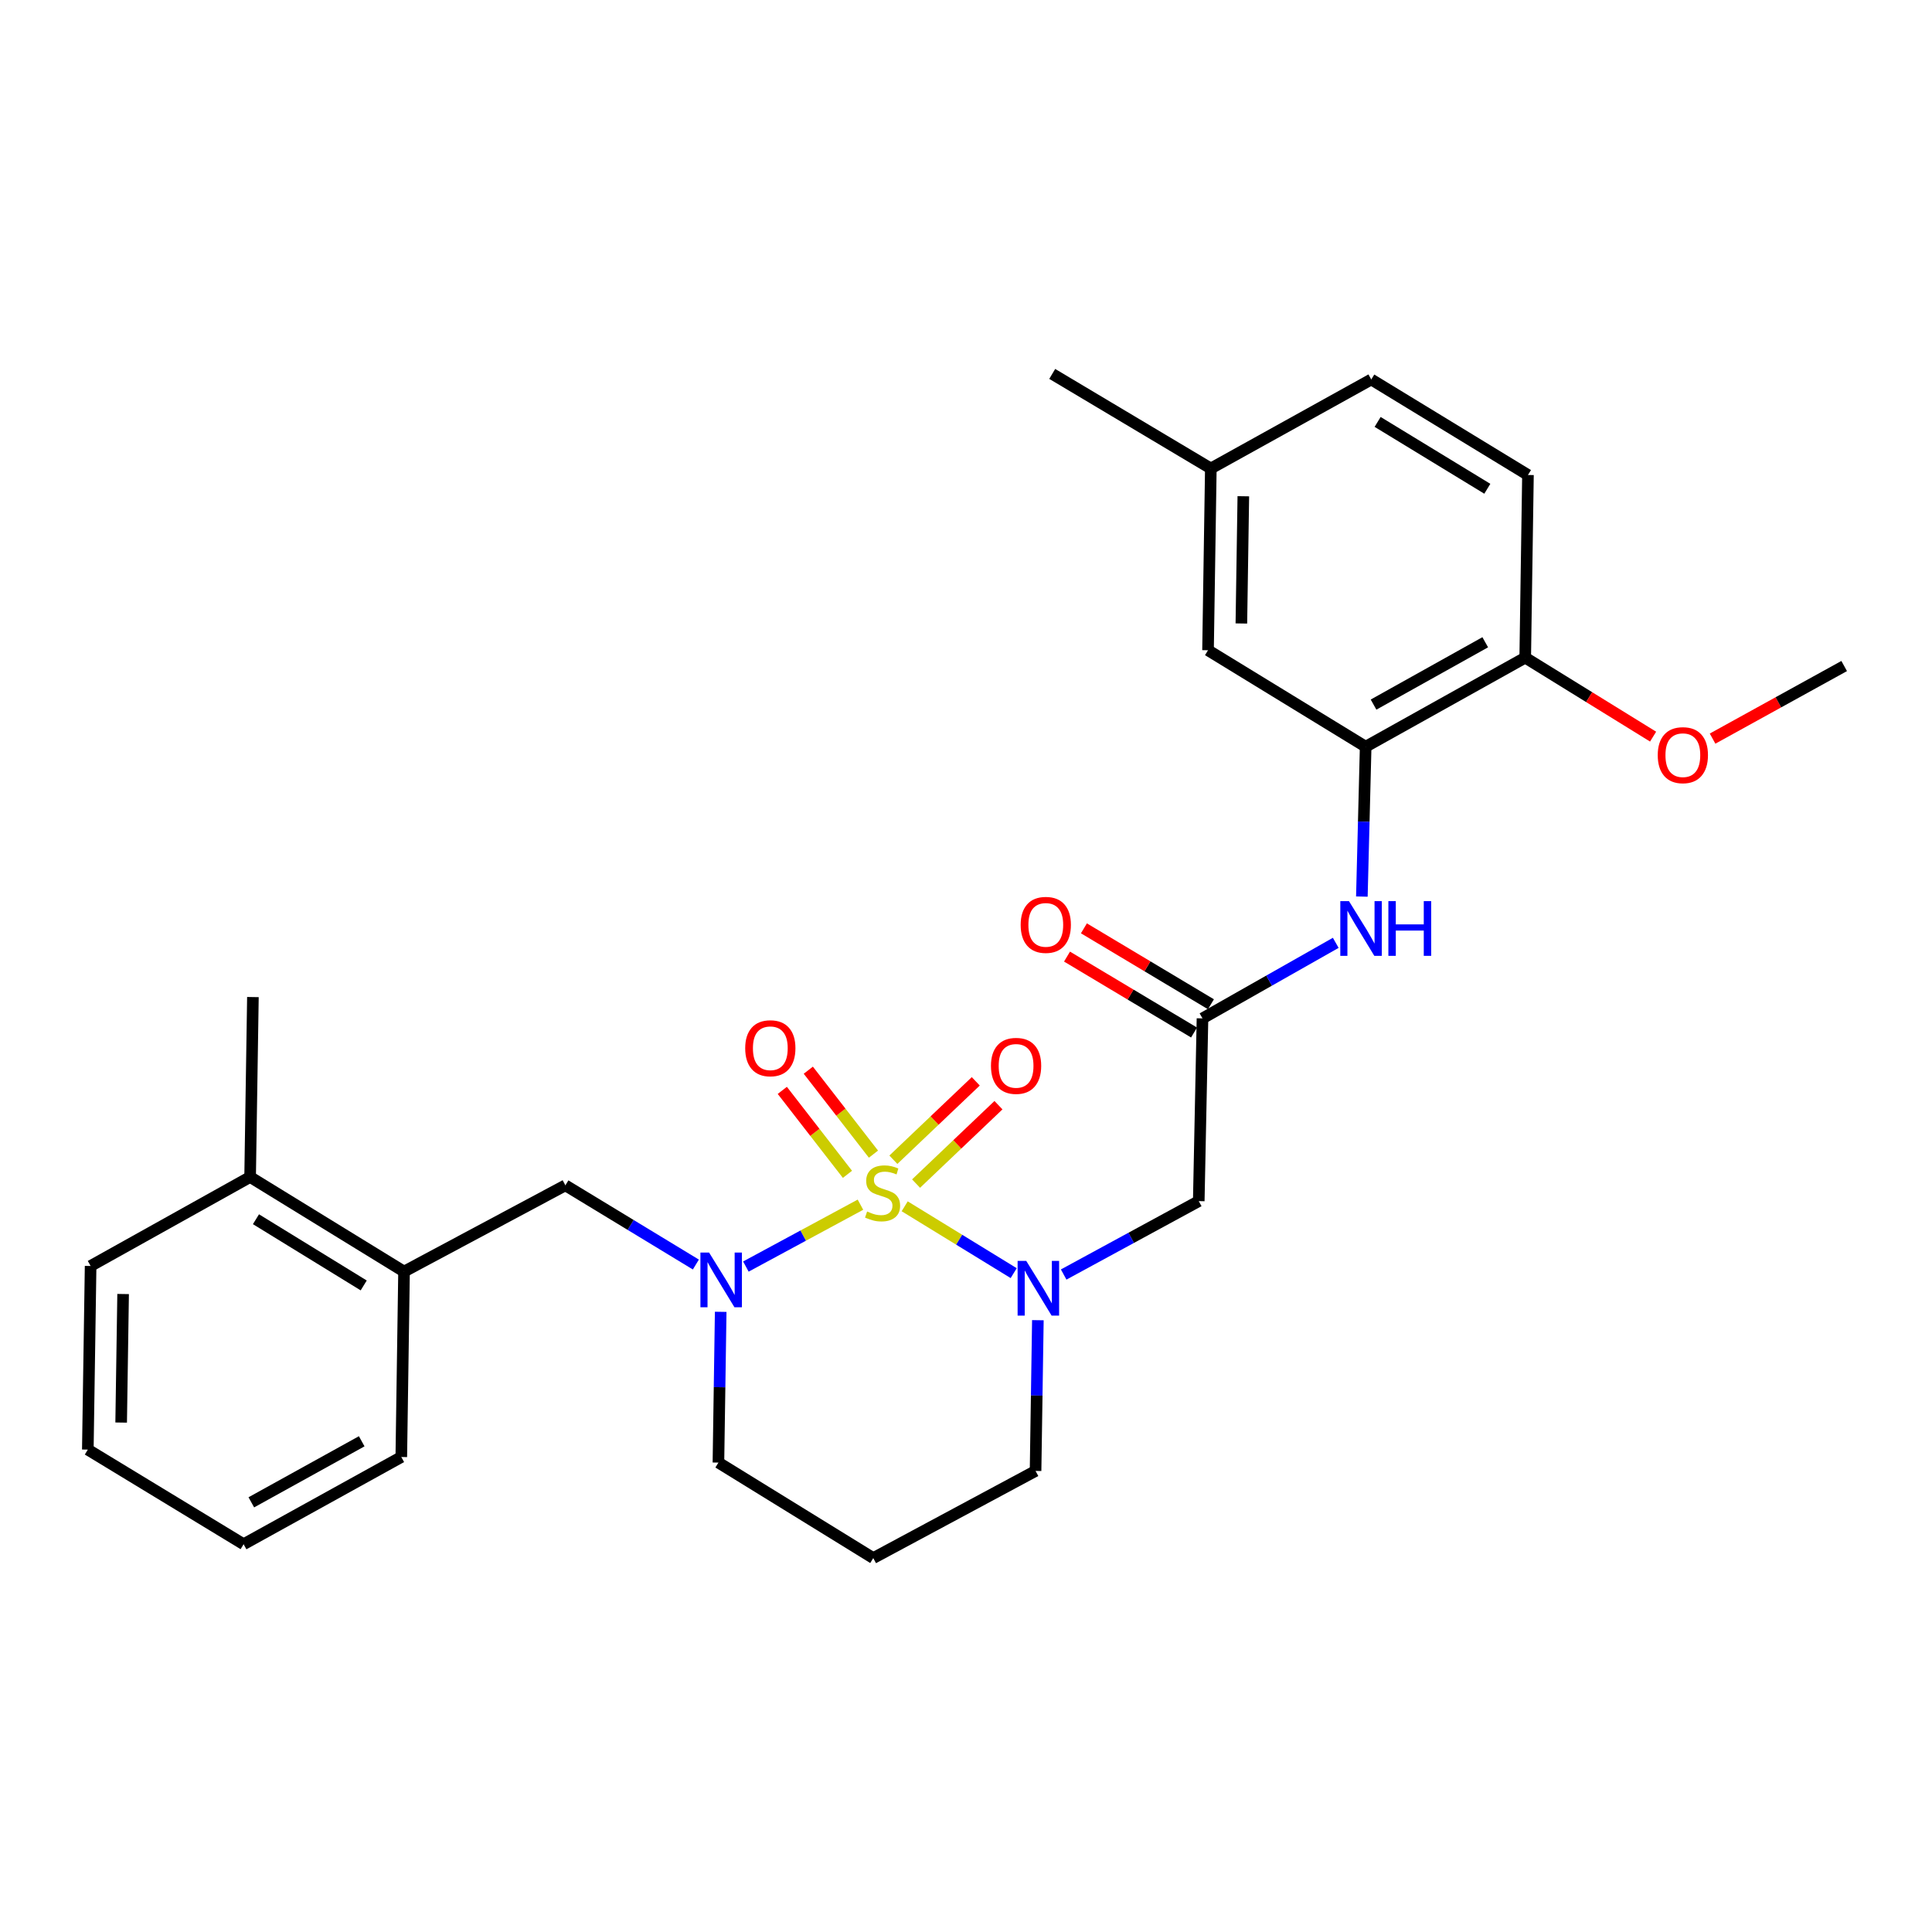 <?xml version='1.0' encoding='iso-8859-1'?>
<svg version='1.1' baseProfile='full'
              xmlns='http://www.w3.org/2000/svg'
                      xmlns:rdkit='http://www.rdkit.org/xml'
                      xmlns:xlink='http://www.w3.org/1999/xlink'
                  xml:space='preserve'
width='1000px' height='1000px' viewBox='0 0 1000 1000'>
<!-- END OF HEADER -->
<rect style='opacity:1.0;fill:#FFFFFF;stroke:none' width='1000' height='1000' x='0' y='0'> </rect>
<path class='bond-0' d='M 468.263,624.378 L 496.474,641.678' style='fill:none;fill-rule:evenodd;stroke:#CCCC00;stroke-width:6px;stroke-linecap:butt;stroke-linejoin:miter;stroke-opacity:1' />
<path class='bond-0' d='M 496.474,641.678 L 524.684,658.978' style='fill:none;fill-rule:evenodd;stroke:#0000FF;stroke-width:6px;stroke-linecap:butt;stroke-linejoin:miter;stroke-opacity:1' />
<path class='bond-1' d='M 445.365,623.544 L 415.715,639.556' style='fill:none;fill-rule:evenodd;stroke:#CCCC00;stroke-width:6px;stroke-linecap:butt;stroke-linejoin:miter;stroke-opacity:1' />
<path class='bond-1' d='M 415.715,639.556 L 386.065,655.567' style='fill:none;fill-rule:evenodd;stroke:#0000FF;stroke-width:6px;stroke-linecap:butt;stroke-linejoin:miter;stroke-opacity:1' />
<path class='bond-7' d='M 452.101,597.382 L 435.24,575.655' style='fill:none;fill-rule:evenodd;stroke:#CCCC00;stroke-width:6px;stroke-linecap:butt;stroke-linejoin:miter;stroke-opacity:1' />
<path class='bond-7' d='M 435.24,575.655 L 418.379,553.929' style='fill:none;fill-rule:evenodd;stroke:#FF0000;stroke-width:6px;stroke-linecap:butt;stroke-linejoin:miter;stroke-opacity:1' />
<path class='bond-7' d='M 438.638,607.83 L 421.777,586.103' style='fill:none;fill-rule:evenodd;stroke:#CCCC00;stroke-width:6px;stroke-linecap:butt;stroke-linejoin:miter;stroke-opacity:1' />
<path class='bond-7' d='M 421.777,586.103 L 404.916,564.377' style='fill:none;fill-rule:evenodd;stroke:#FF0000;stroke-width:6px;stroke-linecap:butt;stroke-linejoin:miter;stroke-opacity:1' />
<path class='bond-8' d='M 474.157,612.624 L 495.482,592.333' style='fill:none;fill-rule:evenodd;stroke:#CCCC00;stroke-width:6px;stroke-linecap:butt;stroke-linejoin:miter;stroke-opacity:1' />
<path class='bond-8' d='M 495.482,592.333 L 516.807,572.042' style='fill:none;fill-rule:evenodd;stroke:#FF0000;stroke-width:6px;stroke-linecap:butt;stroke-linejoin:miter;stroke-opacity:1' />
<path class='bond-8' d='M 462.41,600.278 L 483.735,579.987' style='fill:none;fill-rule:evenodd;stroke:#CCCC00;stroke-width:6px;stroke-linecap:butt;stroke-linejoin:miter;stroke-opacity:1' />
<path class='bond-8' d='M 483.735,579.987 L 505.06,559.697' style='fill:none;fill-rule:evenodd;stroke:#FF0000;stroke-width:6px;stroke-linecap:butt;stroke-linejoin:miter;stroke-opacity:1' />
<path class='bond-2' d='M 550.556,659.689 L 585.515,640.692' style='fill:none;fill-rule:evenodd;stroke:#0000FF;stroke-width:6px;stroke-linecap:butt;stroke-linejoin:miter;stroke-opacity:1' />
<path class='bond-2' d='M 585.515,640.692 L 620.474,621.696' style='fill:none;fill-rule:evenodd;stroke:#000000;stroke-width:6px;stroke-linecap:butt;stroke-linejoin:miter;stroke-opacity:1' />
<path class='bond-15' d='M 537.2,683.332 L 536.603,722.342' style='fill:none;fill-rule:evenodd;stroke:#0000FF;stroke-width:6px;stroke-linecap:butt;stroke-linejoin:miter;stroke-opacity:1' />
<path class='bond-15' d='M 536.603,722.342 L 536.005,761.351' style='fill:none;fill-rule:evenodd;stroke:#000000;stroke-width:6px;stroke-linecap:butt;stroke-linejoin:miter;stroke-opacity:1' />
<path class='bond-6' d='M 360.179,654.521 L 326.411,634.023' style='fill:none;fill-rule:evenodd;stroke:#0000FF;stroke-width:6px;stroke-linecap:butt;stroke-linejoin:miter;stroke-opacity:1' />
<path class='bond-6' d='M 326.411,634.023 L 292.642,613.525' style='fill:none;fill-rule:evenodd;stroke:#000000;stroke-width:6px;stroke-linecap:butt;stroke-linejoin:miter;stroke-opacity:1' />
<path class='bond-16' d='M 373.029,678.997 L 372.443,718.015' style='fill:none;fill-rule:evenodd;stroke:#0000FF;stroke-width:6px;stroke-linecap:butt;stroke-linejoin:miter;stroke-opacity:1' />
<path class='bond-16' d='M 372.443,718.015 L 371.857,757.034' style='fill:none;fill-rule:evenodd;stroke:#000000;stroke-width:6px;stroke-linecap:butt;stroke-linejoin:miter;stroke-opacity:1' />
<path class='bond-3' d='M 620.474,621.696 L 622.406,527.115' style='fill:none;fill-rule:evenodd;stroke:#000000;stroke-width:6px;stroke-linecap:butt;stroke-linejoin:miter;stroke-opacity:1' />
<path class='bond-5' d='M 622.406,527.115 L 656.893,507.562' style='fill:none;fill-rule:evenodd;stroke:#000000;stroke-width:6px;stroke-linecap:butt;stroke-linejoin:miter;stroke-opacity:1' />
<path class='bond-5' d='M 656.893,507.562 L 691.381,488.009' style='fill:none;fill-rule:evenodd;stroke:#0000FF;stroke-width:6px;stroke-linecap:butt;stroke-linejoin:miter;stroke-opacity:1' />
<path class='bond-12' d='M 626.778,519.801 L 593.905,500.151' style='fill:none;fill-rule:evenodd;stroke:#000000;stroke-width:6px;stroke-linecap:butt;stroke-linejoin:miter;stroke-opacity:1' />
<path class='bond-12' d='M 593.905,500.151 L 561.032,480.501' style='fill:none;fill-rule:evenodd;stroke:#FF0000;stroke-width:6px;stroke-linecap:butt;stroke-linejoin:miter;stroke-opacity:1' />
<path class='bond-12' d='M 618.034,534.429 L 585.161,514.779' style='fill:none;fill-rule:evenodd;stroke:#000000;stroke-width:6px;stroke-linecap:butt;stroke-linejoin:miter;stroke-opacity:1' />
<path class='bond-12' d='M 585.161,514.779 L 552.288,495.129' style='fill:none;fill-rule:evenodd;stroke:#FF0000;stroke-width:6px;stroke-linecap:butt;stroke-linejoin:miter;stroke-opacity:1' />
<path class='bond-4' d='M 706.865,386.494 L 705.882,425.281' style='fill:none;fill-rule:evenodd;stroke:#000000;stroke-width:6px;stroke-linecap:butt;stroke-linejoin:miter;stroke-opacity:1' />
<path class='bond-4' d='M 705.882,425.281 L 704.898,464.069' style='fill:none;fill-rule:evenodd;stroke:#0000FF;stroke-width:6px;stroke-linecap:butt;stroke-linejoin:miter;stroke-opacity:1' />
<path class='bond-10' d='M 706.865,386.494 L 789.451,340.396' style='fill:none;fill-rule:evenodd;stroke:#000000;stroke-width:6px;stroke-linecap:butt;stroke-linejoin:miter;stroke-opacity:1' />
<path class='bond-10' d='M 710.947,364.699 L 768.757,332.431' style='fill:none;fill-rule:evenodd;stroke:#000000;stroke-width:6px;stroke-linecap:butt;stroke-linejoin:miter;stroke-opacity:1' />
<path class='bond-11' d='M 706.865,386.494 L 625.274,336.562' style='fill:none;fill-rule:evenodd;stroke:#000000;stroke-width:6px;stroke-linecap:butt;stroke-linejoin:miter;stroke-opacity:1' />
<path class='bond-9' d='M 292.642,613.525 L 209.129,658.165' style='fill:none;fill-rule:evenodd;stroke:#000000;stroke-width:6px;stroke-linecap:butt;stroke-linejoin:miter;stroke-opacity:1' />
<path class='bond-13' d='M 209.129,658.165 L 129.46,609.208' style='fill:none;fill-rule:evenodd;stroke:#000000;stroke-width:6px;stroke-linecap:butt;stroke-linejoin:miter;stroke-opacity:1' />
<path class='bond-13' d='M 188.257,665.34 L 132.488,631.071' style='fill:none;fill-rule:evenodd;stroke:#000000;stroke-width:6px;stroke-linecap:butt;stroke-linejoin:miter;stroke-opacity:1' />
<path class='bond-21' d='M 209.129,658.165 L 207.709,754.146' style='fill:none;fill-rule:evenodd;stroke:#000000;stroke-width:6px;stroke-linecap:butt;stroke-linejoin:miter;stroke-opacity:1' />
<path class='bond-14' d='M 789.451,340.396 L 790.871,245.854' style='fill:none;fill-rule:evenodd;stroke:#000000;stroke-width:6px;stroke-linecap:butt;stroke-linejoin:miter;stroke-opacity:1' />
<path class='bond-20' d='M 789.451,340.396 L 822.548,360.839' style='fill:none;fill-rule:evenodd;stroke:#000000;stroke-width:6px;stroke-linecap:butt;stroke-linejoin:miter;stroke-opacity:1' />
<path class='bond-20' d='M 822.548,360.839 L 855.644,381.282' style='fill:none;fill-rule:evenodd;stroke:#FF0000;stroke-width:6px;stroke-linecap:butt;stroke-linejoin:miter;stroke-opacity:1' />
<path class='bond-18' d='M 625.274,336.562 L 626.723,242.483' style='fill:none;fill-rule:evenodd;stroke:#000000;stroke-width:6px;stroke-linecap:butt;stroke-linejoin:miter;stroke-opacity:1' />
<path class='bond-18' d='M 642.531,322.713 L 643.545,256.857' style='fill:none;fill-rule:evenodd;stroke:#000000;stroke-width:6px;stroke-linecap:butt;stroke-linejoin:miter;stroke-opacity:1' />
<path class='bond-22' d='M 129.46,609.208 L 130.908,516.076' style='fill:none;fill-rule:evenodd;stroke:#000000;stroke-width:6px;stroke-linecap:butt;stroke-linejoin:miter;stroke-opacity:1' />
<path class='bond-23' d='M 129.46,609.208 L 46.903,655.267' style='fill:none;fill-rule:evenodd;stroke:#000000;stroke-width:6px;stroke-linecap:butt;stroke-linejoin:miter;stroke-opacity:1' />
<path class='bond-30' d='M 790.871,245.854 L 709.763,196.414' style='fill:none;fill-rule:evenodd;stroke:#000000;stroke-width:6px;stroke-linecap:butt;stroke-linejoin:miter;stroke-opacity:1' />
<path class='bond-30' d='M 769.835,252.989 L 713.059,218.382' style='fill:none;fill-rule:evenodd;stroke:#000000;stroke-width:6px;stroke-linecap:butt;stroke-linejoin:miter;stroke-opacity:1' />
<path class='bond-28' d='M 536.005,761.351 L 452,806.464' style='fill:none;fill-rule:evenodd;stroke:#000000;stroke-width:6px;stroke-linecap:butt;stroke-linejoin:miter;stroke-opacity:1' />
<path class='bond-17' d='M 371.857,757.034 L 452,806.464' style='fill:none;fill-rule:evenodd;stroke:#000000;stroke-width:6px;stroke-linecap:butt;stroke-linejoin:miter;stroke-opacity:1' />
<path class='bond-19' d='M 626.723,242.483 L 709.763,196.414' style='fill:none;fill-rule:evenodd;stroke:#000000;stroke-width:6px;stroke-linecap:butt;stroke-linejoin:miter;stroke-opacity:1' />
<path class='bond-24' d='M 626.723,242.483 L 544.63,193.536' style='fill:none;fill-rule:evenodd;stroke:#000000;stroke-width:6px;stroke-linecap:butt;stroke-linejoin:miter;stroke-opacity:1' />
<path class='bond-25' d='M 886.426,382.306 L 920.486,363.519' style='fill:none;fill-rule:evenodd;stroke:#FF0000;stroke-width:6px;stroke-linecap:butt;stroke-linejoin:miter;stroke-opacity:1' />
<path class='bond-25' d='M 920.486,363.519 L 954.545,344.733' style='fill:none;fill-rule:evenodd;stroke:#000000;stroke-width:6px;stroke-linecap:butt;stroke-linejoin:miter;stroke-opacity:1' />
<path class='bond-26' d='M 207.709,754.146 L 126.089,799.287' style='fill:none;fill-rule:evenodd;stroke:#000000;stroke-width:6px;stroke-linecap:butt;stroke-linejoin:miter;stroke-opacity:1' />
<path class='bond-26' d='M 187.218,746.005 L 130.085,777.604' style='fill:none;fill-rule:evenodd;stroke:#000000;stroke-width:6px;stroke-linecap:butt;stroke-linejoin:miter;stroke-opacity:1' />
<path class='bond-29' d='M 46.903,655.267 L 45.455,750.312' style='fill:none;fill-rule:evenodd;stroke:#000000;stroke-width:6px;stroke-linecap:butt;stroke-linejoin:miter;stroke-opacity:1' />
<path class='bond-29' d='M 63.725,669.784 L 62.711,736.315' style='fill:none;fill-rule:evenodd;stroke:#000000;stroke-width:6px;stroke-linecap:butt;stroke-linejoin:miter;stroke-opacity:1' />
<path class='bond-27' d='M 126.089,799.287 L 45.455,750.312' style='fill:none;fill-rule:evenodd;stroke:#000000;stroke-width:6px;stroke-linecap:butt;stroke-linejoin:miter;stroke-opacity:1' />
<path  class='atom-0' d='M 448.819 627.079
Q 449.139 627.199, 450.459 627.759
Q 451.779 628.319, 453.219 628.679
Q 454.699 628.999, 456.139 628.999
Q 458.819 628.999, 460.379 627.719
Q 461.939 626.399, 461.939 624.119
Q 461.939 622.559, 461.139 621.599
Q 460.379 620.639, 459.179 620.119
Q 457.979 619.599, 455.979 618.999
Q 453.459 618.239, 451.939 617.519
Q 450.459 616.799, 449.379 615.279
Q 448.339 613.759, 448.339 611.199
Q 448.339 607.639, 450.739 605.439
Q 453.179 603.239, 457.979 603.239
Q 461.259 603.239, 464.979 604.799
L 464.059 607.879
Q 460.659 606.479, 458.099 606.479
Q 455.339 606.479, 453.819 607.639
Q 452.299 608.759, 452.339 610.719
Q 452.339 612.239, 453.099 613.159
Q 453.899 614.079, 455.019 614.599
Q 456.179 615.119, 458.099 615.719
Q 460.659 616.519, 462.179 617.319
Q 463.699 618.119, 464.779 619.759
Q 465.899 621.359, 465.899 624.119
Q 465.899 628.039, 463.259 630.159
Q 460.659 632.239, 456.299 632.239
Q 453.779 632.239, 451.859 631.679
Q 449.979 631.159, 447.739 630.239
L 448.819 627.079
' fill='#CCCC00'/>
<path  class='atom-1' d='M 531.194 652.648
L 540.474 667.648
Q 541.394 669.128, 542.874 671.808
Q 544.354 674.488, 544.434 674.648
L 544.434 652.648
L 548.194 652.648
L 548.194 680.968
L 544.314 680.968
L 534.354 664.568
Q 533.194 662.648, 531.954 660.448
Q 530.754 658.248, 530.394 657.568
L 530.394 680.968
L 526.714 680.968
L 526.714 652.648
L 531.194 652.648
' fill='#0000FF'/>
<path  class='atom-2' d='M 367.017 648.312
L 376.297 663.312
Q 377.217 664.792, 378.697 667.472
Q 380.177 670.152, 380.257 670.312
L 380.257 648.312
L 384.017 648.312
L 384.017 676.632
L 380.137 676.632
L 370.177 660.232
Q 369.017 658.312, 367.777 656.112
Q 366.577 653.912, 366.217 653.232
L 366.217 676.632
L 362.537 676.632
L 362.537 648.312
L 367.017 648.312
' fill='#0000FF'/>
<path  class='atom-6' d='M 698.22 466.422
L 707.5 481.422
Q 708.42 482.902, 709.9 485.582
Q 711.38 488.262, 711.46 488.422
L 711.46 466.422
L 715.22 466.422
L 715.22 494.742
L 711.34 494.742
L 701.38 478.342
Q 700.22 476.422, 698.98 474.222
Q 697.78 472.022, 697.42 471.342
L 697.42 494.742
L 693.74 494.742
L 693.74 466.422
L 698.22 466.422
' fill='#0000FF'/>
<path  class='atom-6' d='M 718.62 466.422
L 722.46 466.422
L 722.46 478.462
L 736.94 478.462
L 736.94 466.422
L 740.78 466.422
L 740.78 494.742
L 736.94 494.742
L 736.94 481.662
L 722.46 481.662
L 722.46 494.742
L 718.62 494.742
L 718.62 466.422
' fill='#0000FF'/>
<path  class='atom-8' d='M 385.716 542.57
Q 385.716 535.77, 389.076 531.97
Q 392.436 528.17, 398.716 528.17
Q 404.996 528.17, 408.356 531.97
Q 411.716 535.77, 411.716 542.57
Q 411.716 549.45, 408.316 553.37
Q 404.916 557.25, 398.716 557.25
Q 392.476 557.25, 389.076 553.37
Q 385.716 549.49, 385.716 542.57
M 398.716 554.05
Q 403.036 554.05, 405.356 551.17
Q 407.716 548.25, 407.716 542.57
Q 407.716 537.01, 405.356 534.21
Q 403.036 531.37, 398.716 531.37
Q 394.396 531.37, 392.036 534.17
Q 389.716 536.97, 389.716 542.57
Q 389.716 548.29, 392.036 551.17
Q 394.396 554.05, 398.716 554.05
' fill='#FF0000'/>
<path  class='atom-9' d='M 512.922 551.687
Q 512.922 544.887, 516.282 541.087
Q 519.642 537.287, 525.922 537.287
Q 532.202 537.287, 535.562 541.087
Q 538.922 544.887, 538.922 551.687
Q 538.922 558.567, 535.522 562.487
Q 532.122 566.367, 525.922 566.367
Q 519.682 566.367, 516.282 562.487
Q 512.922 558.607, 512.922 551.687
M 525.922 563.167
Q 530.242 563.167, 532.562 560.287
Q 534.922 557.367, 534.922 551.687
Q 534.922 546.127, 532.562 543.327
Q 530.242 540.487, 525.922 540.487
Q 521.602 540.487, 519.242 543.287
Q 516.922 546.087, 516.922 551.687
Q 516.922 557.407, 519.242 560.287
Q 521.602 563.167, 525.922 563.167
' fill='#FF0000'/>
<path  class='atom-13' d='M 528.297 478.712
Q 528.297 471.912, 531.657 468.112
Q 535.017 464.312, 541.297 464.312
Q 547.577 464.312, 550.937 468.112
Q 554.297 471.912, 554.297 478.712
Q 554.297 485.592, 550.897 489.512
Q 547.497 493.392, 541.297 493.392
Q 535.057 493.392, 531.657 489.512
Q 528.297 485.632, 528.297 478.712
M 541.297 490.192
Q 545.617 490.192, 547.937 487.312
Q 550.297 484.392, 550.297 478.712
Q 550.297 473.152, 547.937 470.352
Q 545.617 467.512, 541.297 467.512
Q 536.977 467.512, 534.617 470.312
Q 532.297 473.112, 532.297 478.712
Q 532.297 484.432, 534.617 487.312
Q 536.977 490.192, 541.297 490.192
' fill='#FF0000'/>
<path  class='atom-21' d='M 858.042 390.872
Q 858.042 384.072, 861.402 380.272
Q 864.762 376.472, 871.042 376.472
Q 877.322 376.472, 880.682 380.272
Q 884.042 384.072, 884.042 390.872
Q 884.042 397.752, 880.642 401.672
Q 877.242 405.552, 871.042 405.552
Q 864.802 405.552, 861.402 401.672
Q 858.042 397.792, 858.042 390.872
M 871.042 402.352
Q 875.362 402.352, 877.682 399.472
Q 880.042 396.552, 880.042 390.872
Q 880.042 385.312, 877.682 382.512
Q 875.362 379.672, 871.042 379.672
Q 866.722 379.672, 864.362 382.472
Q 862.042 385.272, 862.042 390.872
Q 862.042 396.592, 864.362 399.472
Q 866.722 402.352, 871.042 402.352
' fill='#FF0000'/>
</svg>
